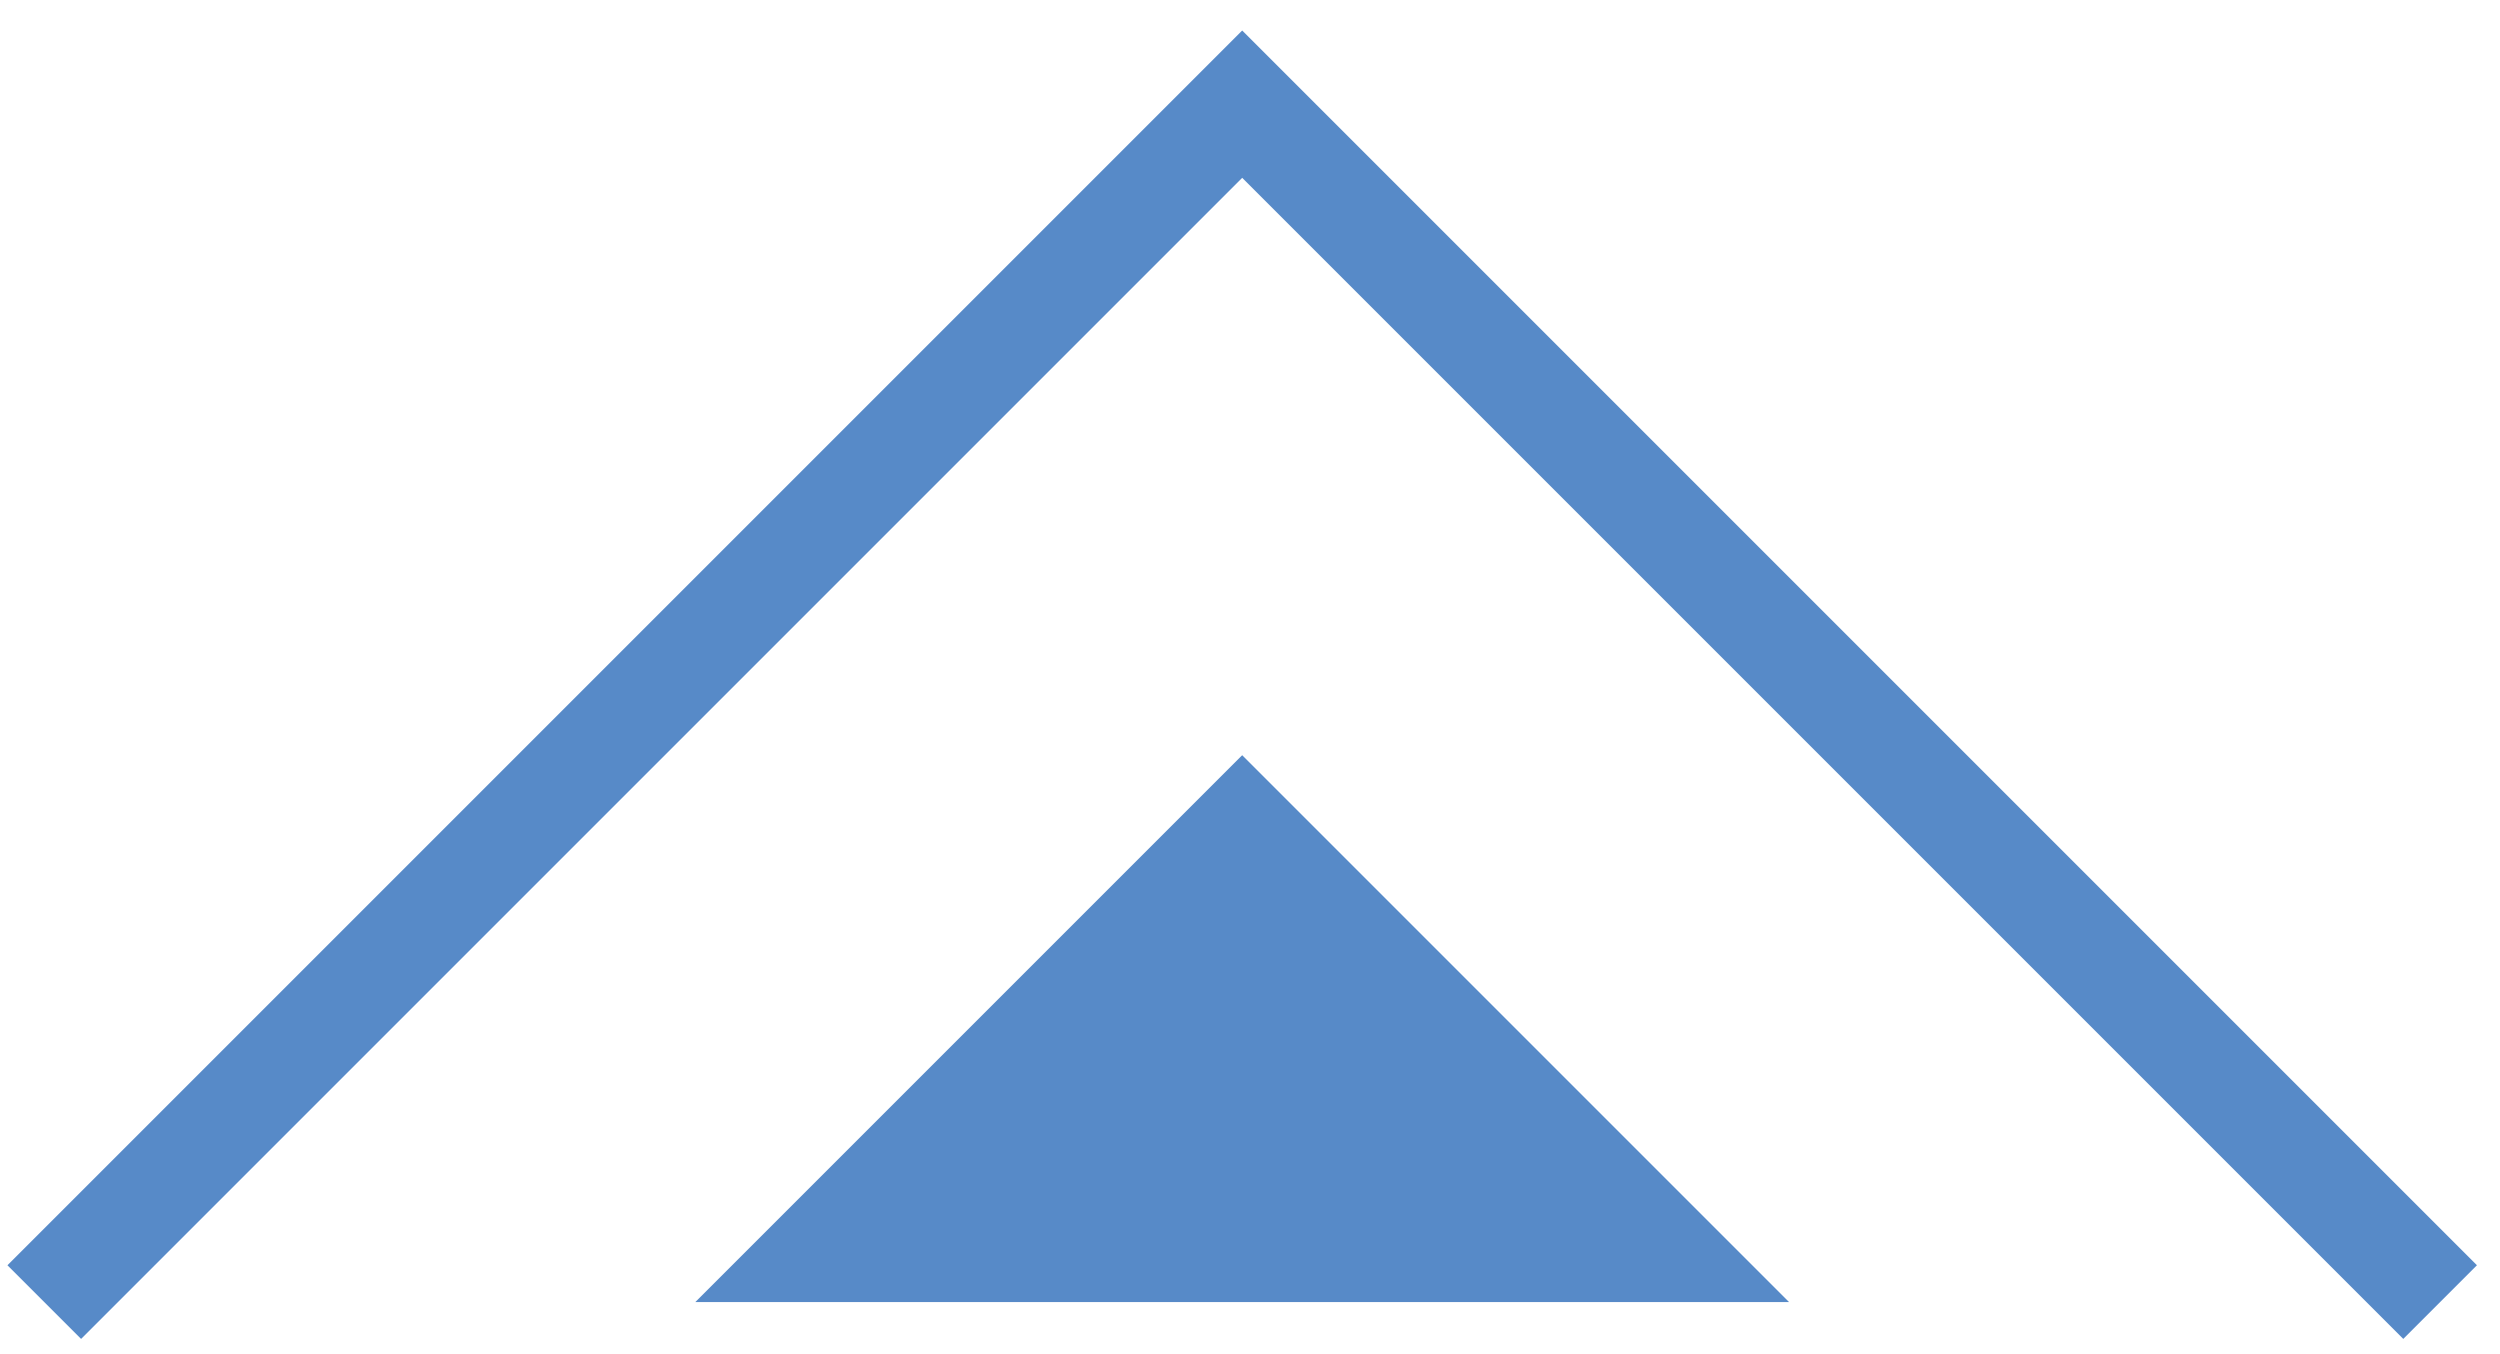 <?xml version="1.0" encoding="utf-8"?>
<!-- Generator: Adobe Illustrator 21.0.2, SVG Export Plug-In . SVG Version: 6.00 Build 0)  -->
<svg version="1.1" id="Layer_1" xmlns="http://www.w3.org/2000/svg" xmlns:xlink="http://www.w3.org/1999/xlink" x="0px" y="0px"
	 viewBox="0 0 96 52" style="enable-background:new 0 0 96 52;" xml:space="preserve">
<style type="text/css">
	.st0{fill:none;stroke:#578AC8;stroke-width:4;stroke-miterlimit:10;}
	.st1{fill:#578AC8;}
</style>
<g>
	<polyline class="st0" points="93.7,50 47.7,4 1.7,50 	"/>
	<polygon class="st1" points="68.7,50 47.7,29 26.7,50 	"/>
</g>
</svg>
